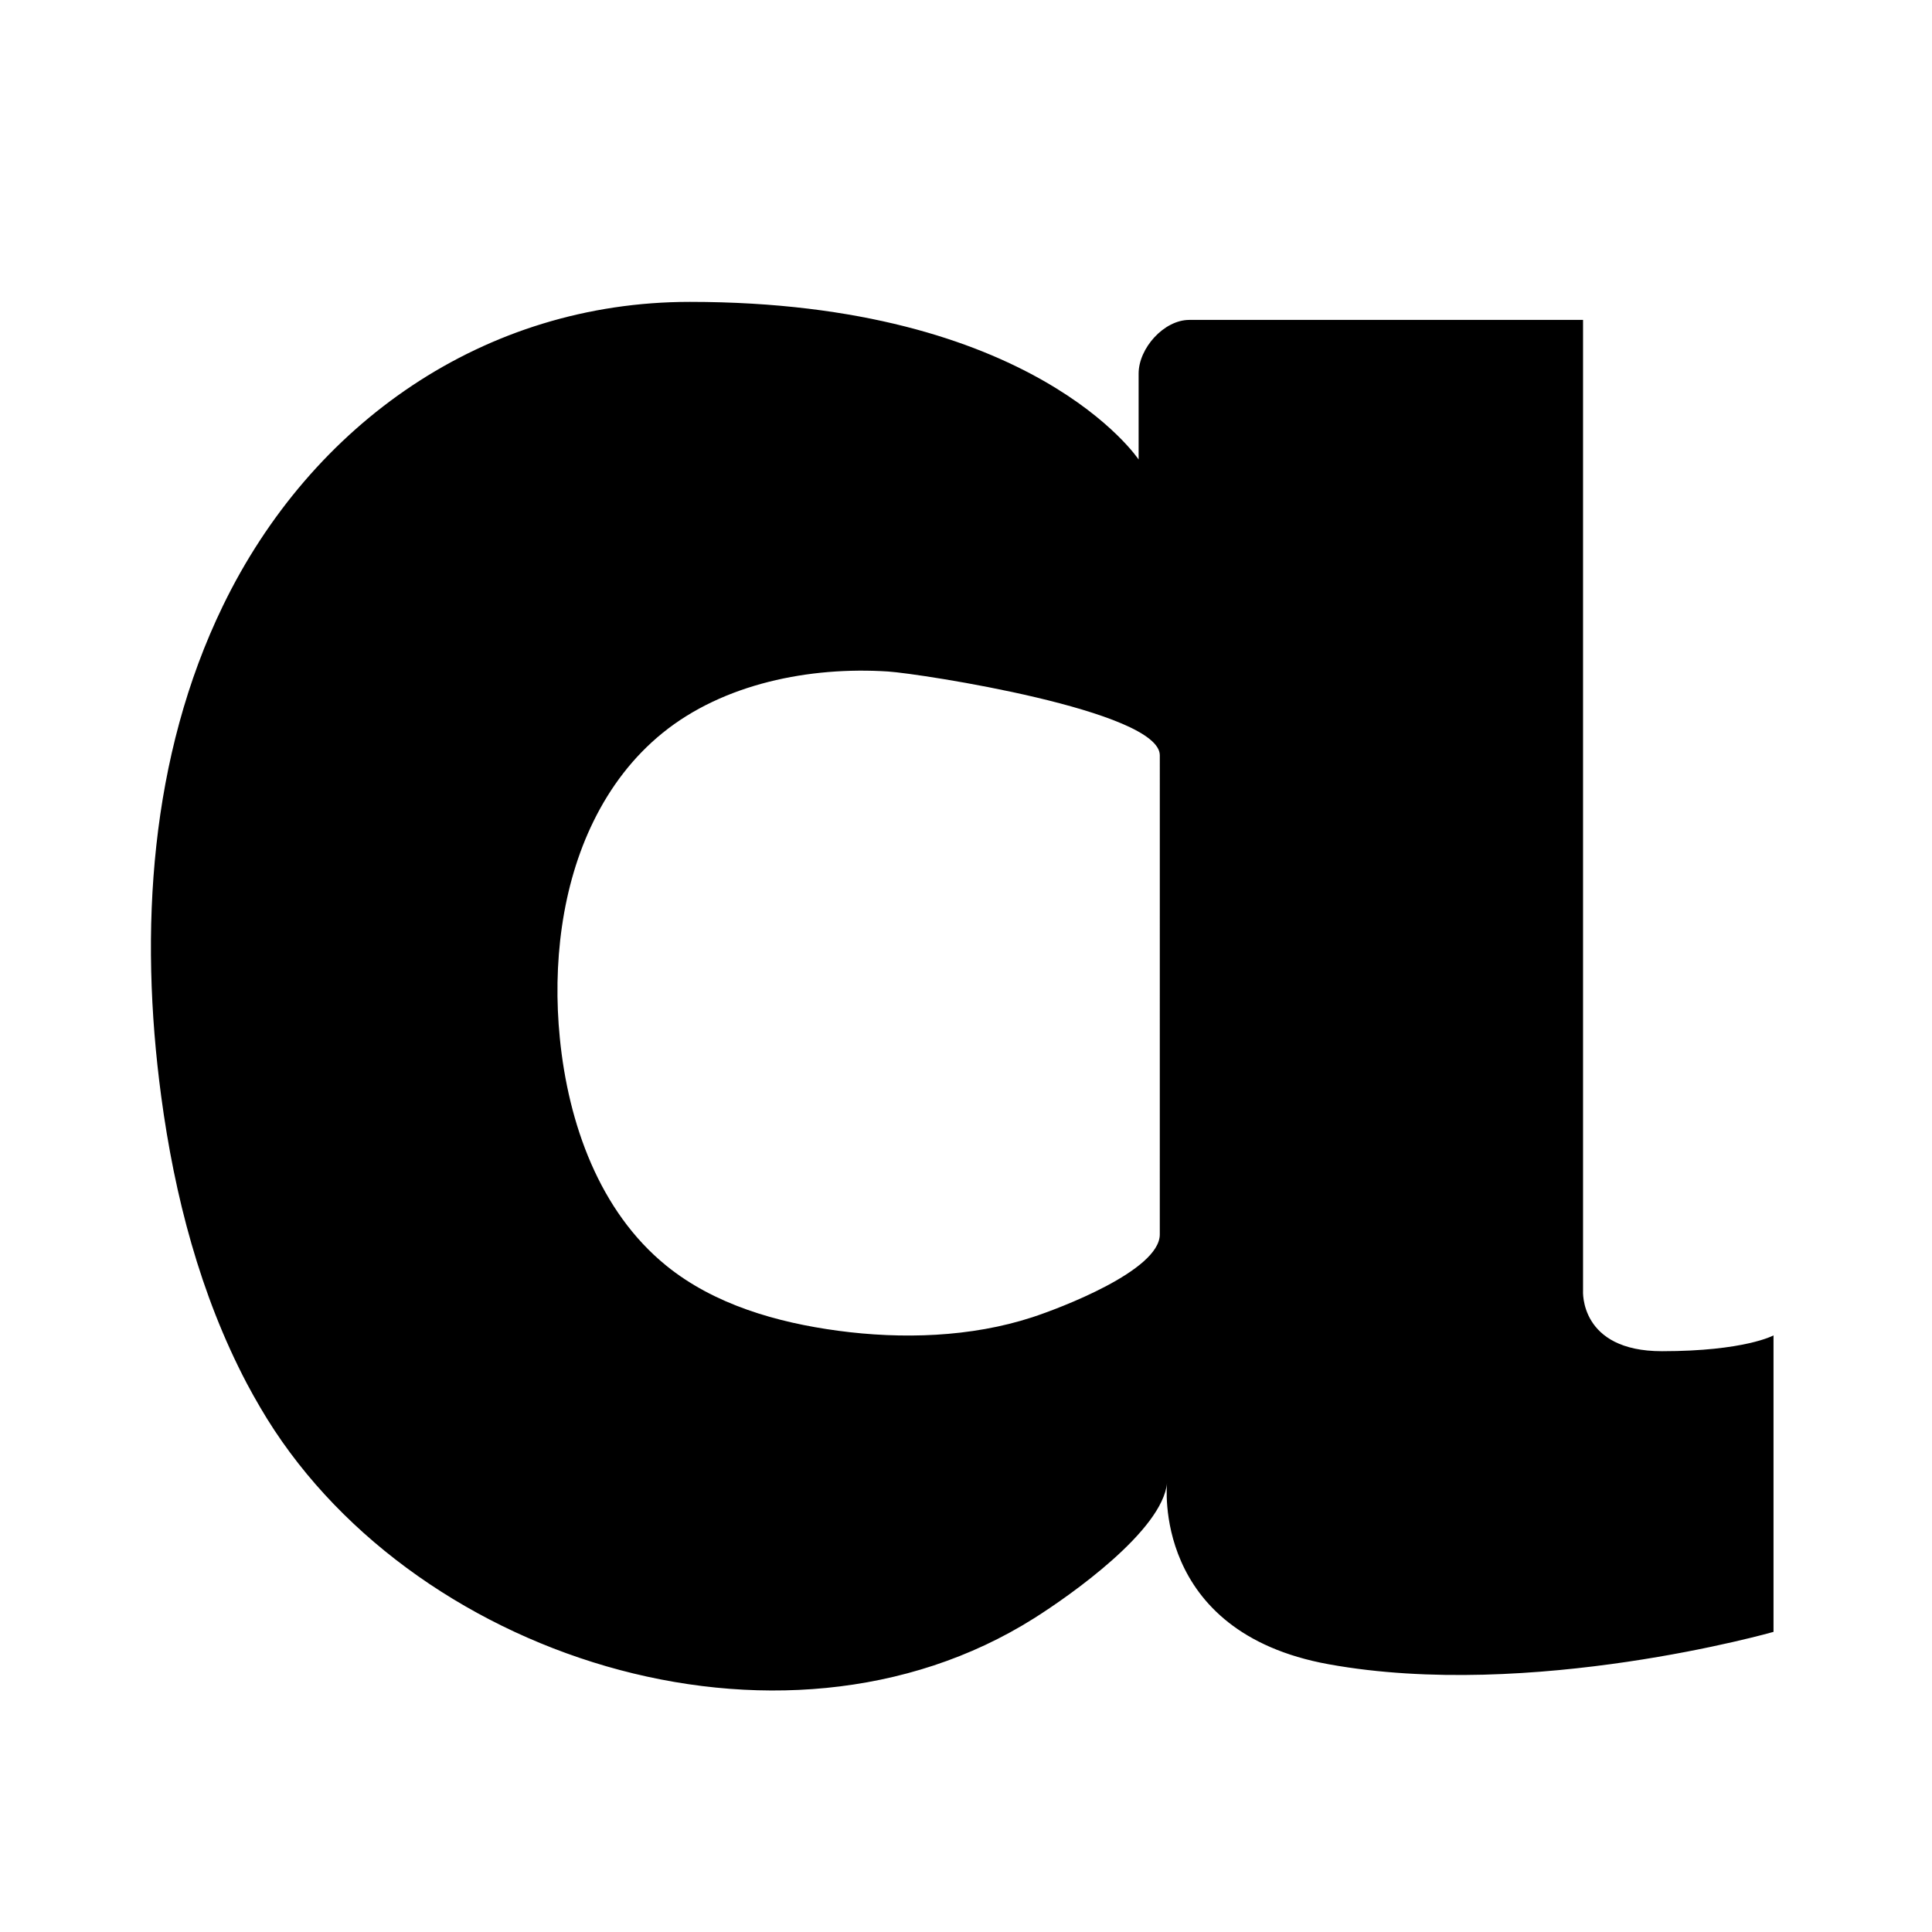 <svg height="256" viewBox="0 0 256 256" width="256" xmlns="http://www.w3.org/2000/svg"><path d="m209.762 171.029v-128.639h-52.167c-3.382 0-6.722 3.76-6.722 7.115v11.381s-13.847-20.885-59.458-20.885c-27.271 0-50.151 16.094-61.881 40.281-9.677 19.963-11.116 43.038-8.174 64.993 1.764 13.173 5.165 26.285 11.349 38.047.561 1.067 1.164 2.123 1.772 3.168 19.226 32.991 68.888 49.16 102.528 27.947 4.879-3.077 17.019-11.636 17.633-17.945 0 0-2.156 19.763 21.416 24.031 26.845 4.864 58.942-4.291 58.942-4.291v-39.283s-3.814 2.093-14.784 2.093-10.454-8.012-10.454-8.012zm-56.084-7.459c0 4.811-13.41 9.835-16.881 10.969-8.141 2.662-17.305 2.929-25.748 1.793-8.121-1.089-16.447-3.485-22.781-8.638-8.859-7.201-12.967-18.834-14.088-30.132-.967-9.724.222-20.135 4.487-28.786 2.201-4.469 5.196-8.468 9.136-11.661 8.051-6.528 19.486-8.81 29.868-8.137 4.282.278 36.009 5.169 36.009 11.103z" fill-rule="evenodd"/></svg>